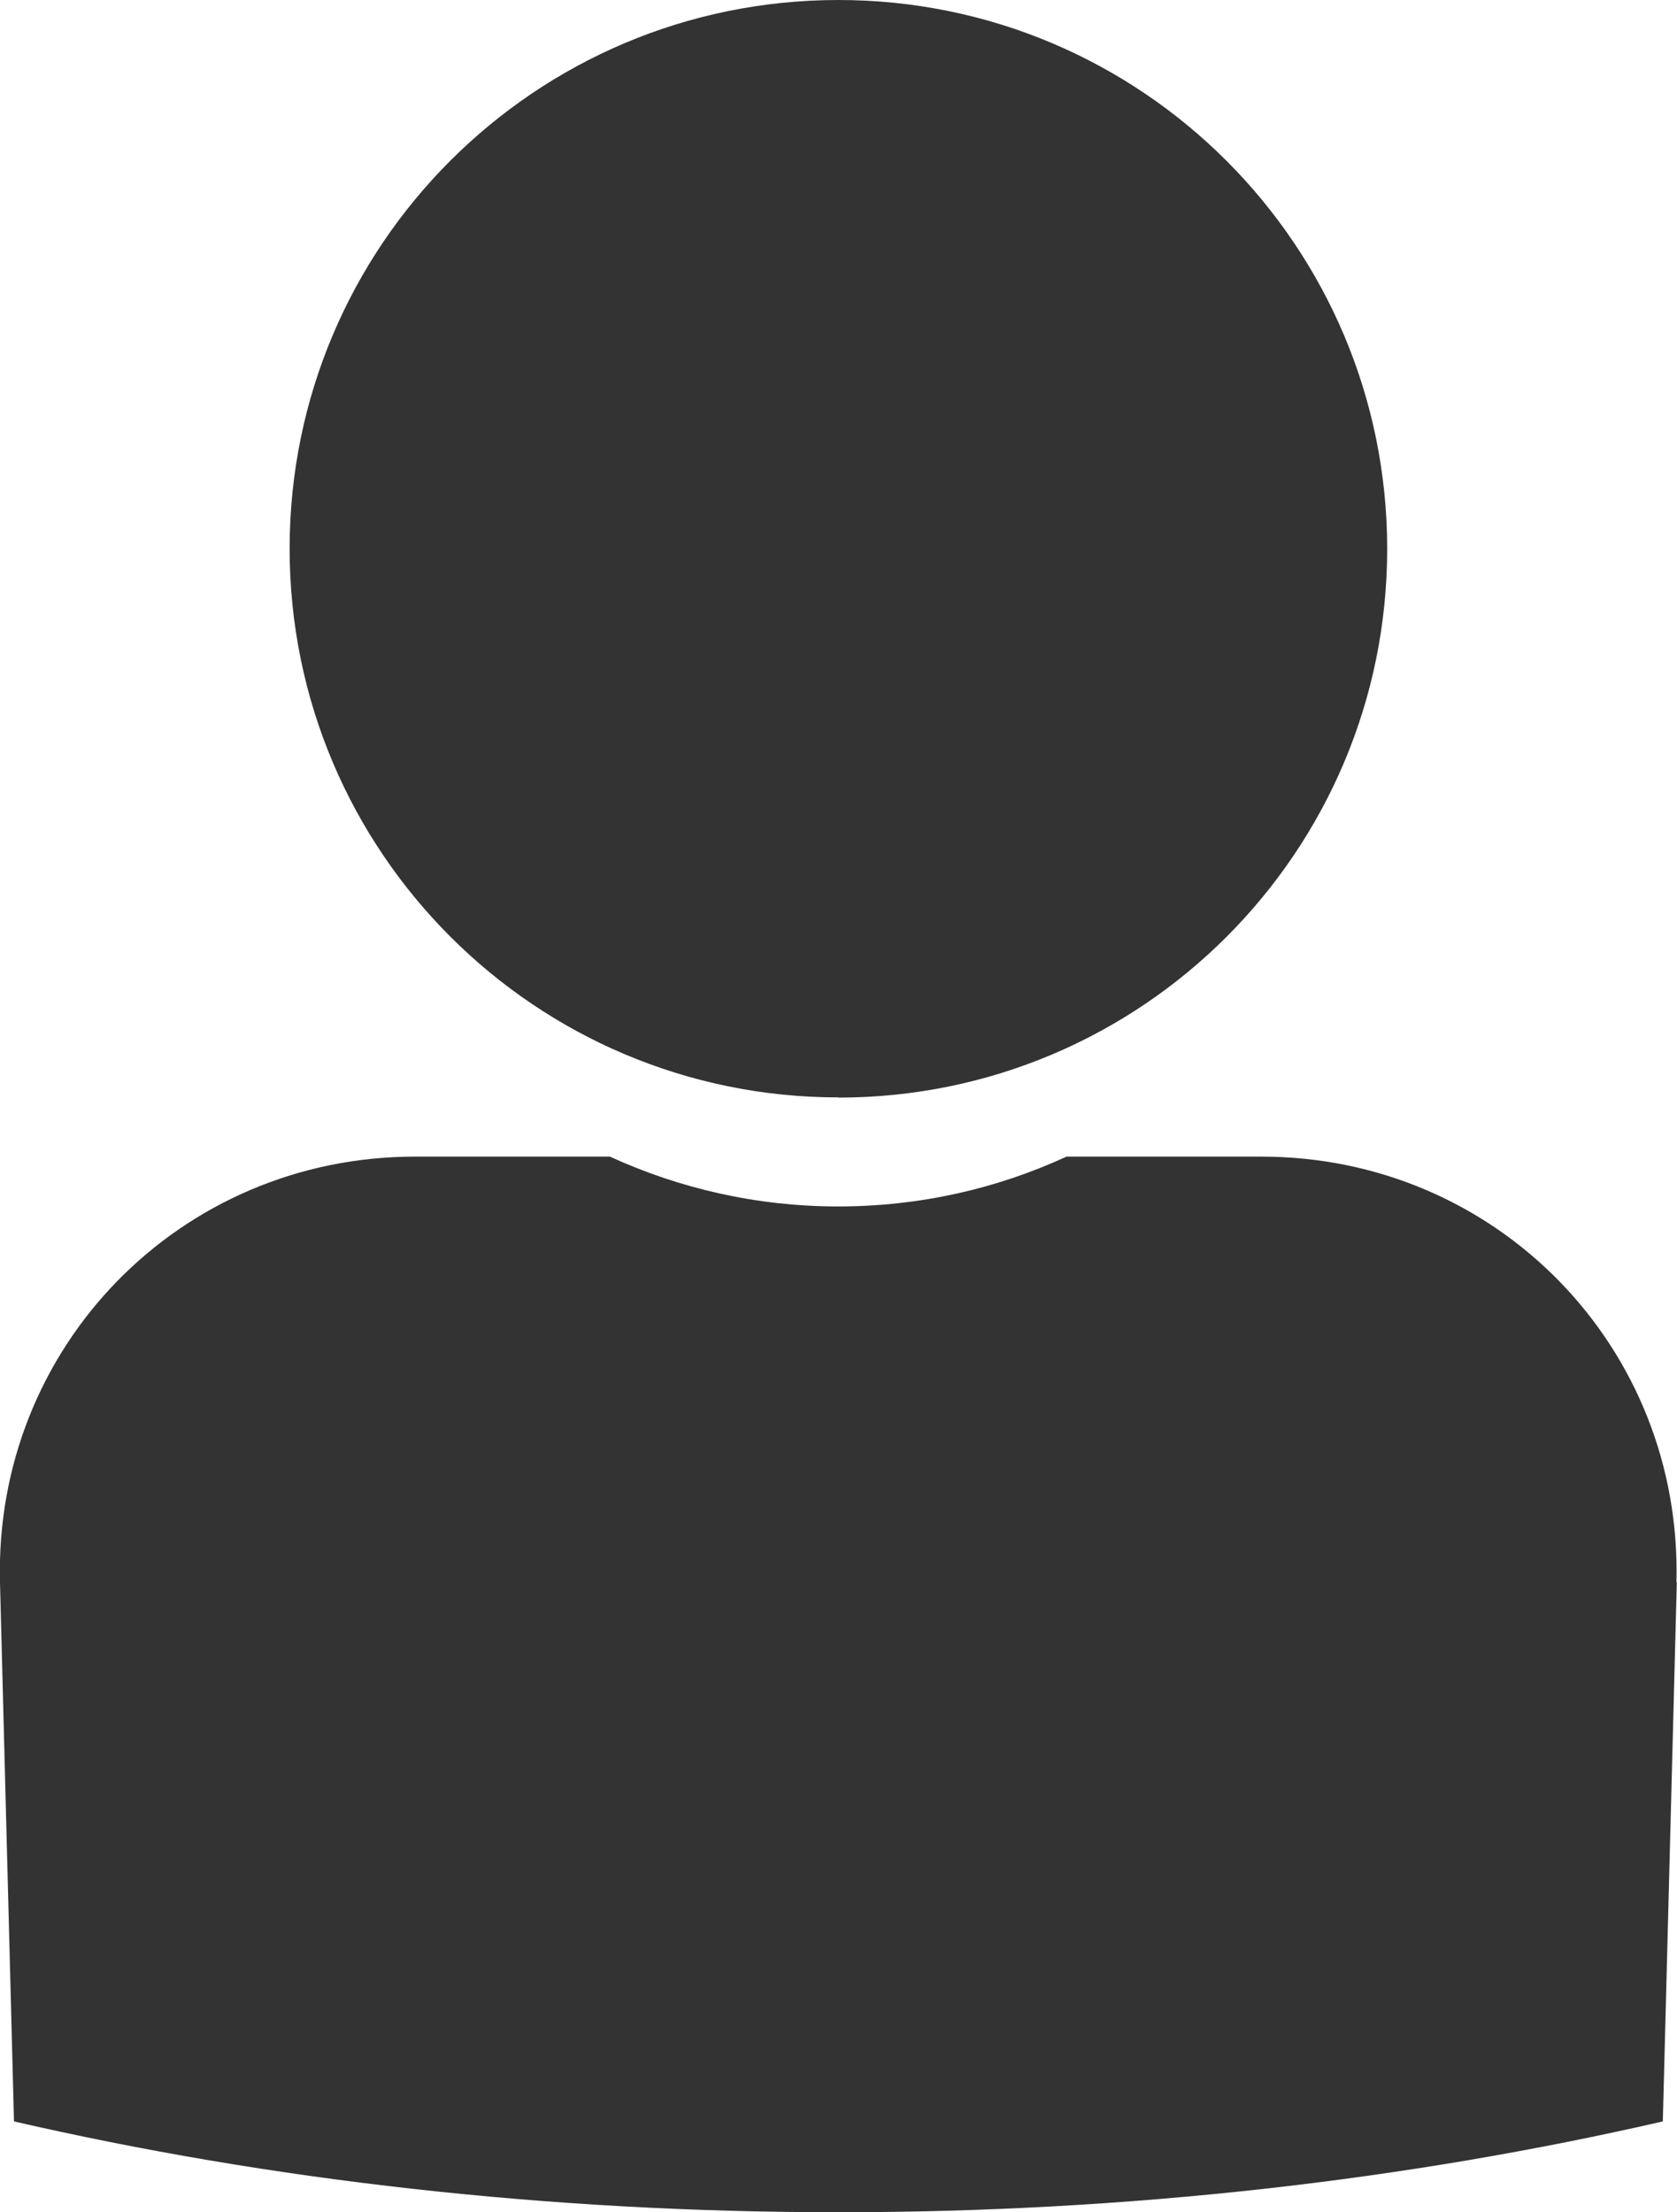 <?xml version="1.0" encoding="UTF-8"?>
<svg id="_レイヤー_2" data-name="レイヤー 2" xmlns="http://www.w3.org/2000/svg" viewBox="0 0 87.49 115.43">
  <defs>
    <style>
      .cls-1 {
        fill: #333;
      }
    </style>
  </defs>
  <g id="_1" data-name="1">
    <g>
      <path class="cls-1" d="m43.74,57.27c15.82,0,28.63-12.82,28.63-28.63S59.56,0,43.74,0,15.11,12.82,15.11,28.63s12.82,28.63,28.63,28.63Z"/>
      <path class="cls-1" d="m87.48,82.57l-.73,28.12c-13.31,3.06-27.82,4.74-43.01,4.74s-29.71-1.68-43.01-4.74L0,82.57c-.32-12.27,9.38-22.22,21.65-22.22h10.17c3.62,1.66,7.66,2.6,11.91,2.6s8.29-.93,11.91-2.6h10.17c12.27,0,21.97,9.95,21.65,22.22Z"/>
    </g>
  </g>
</svg>